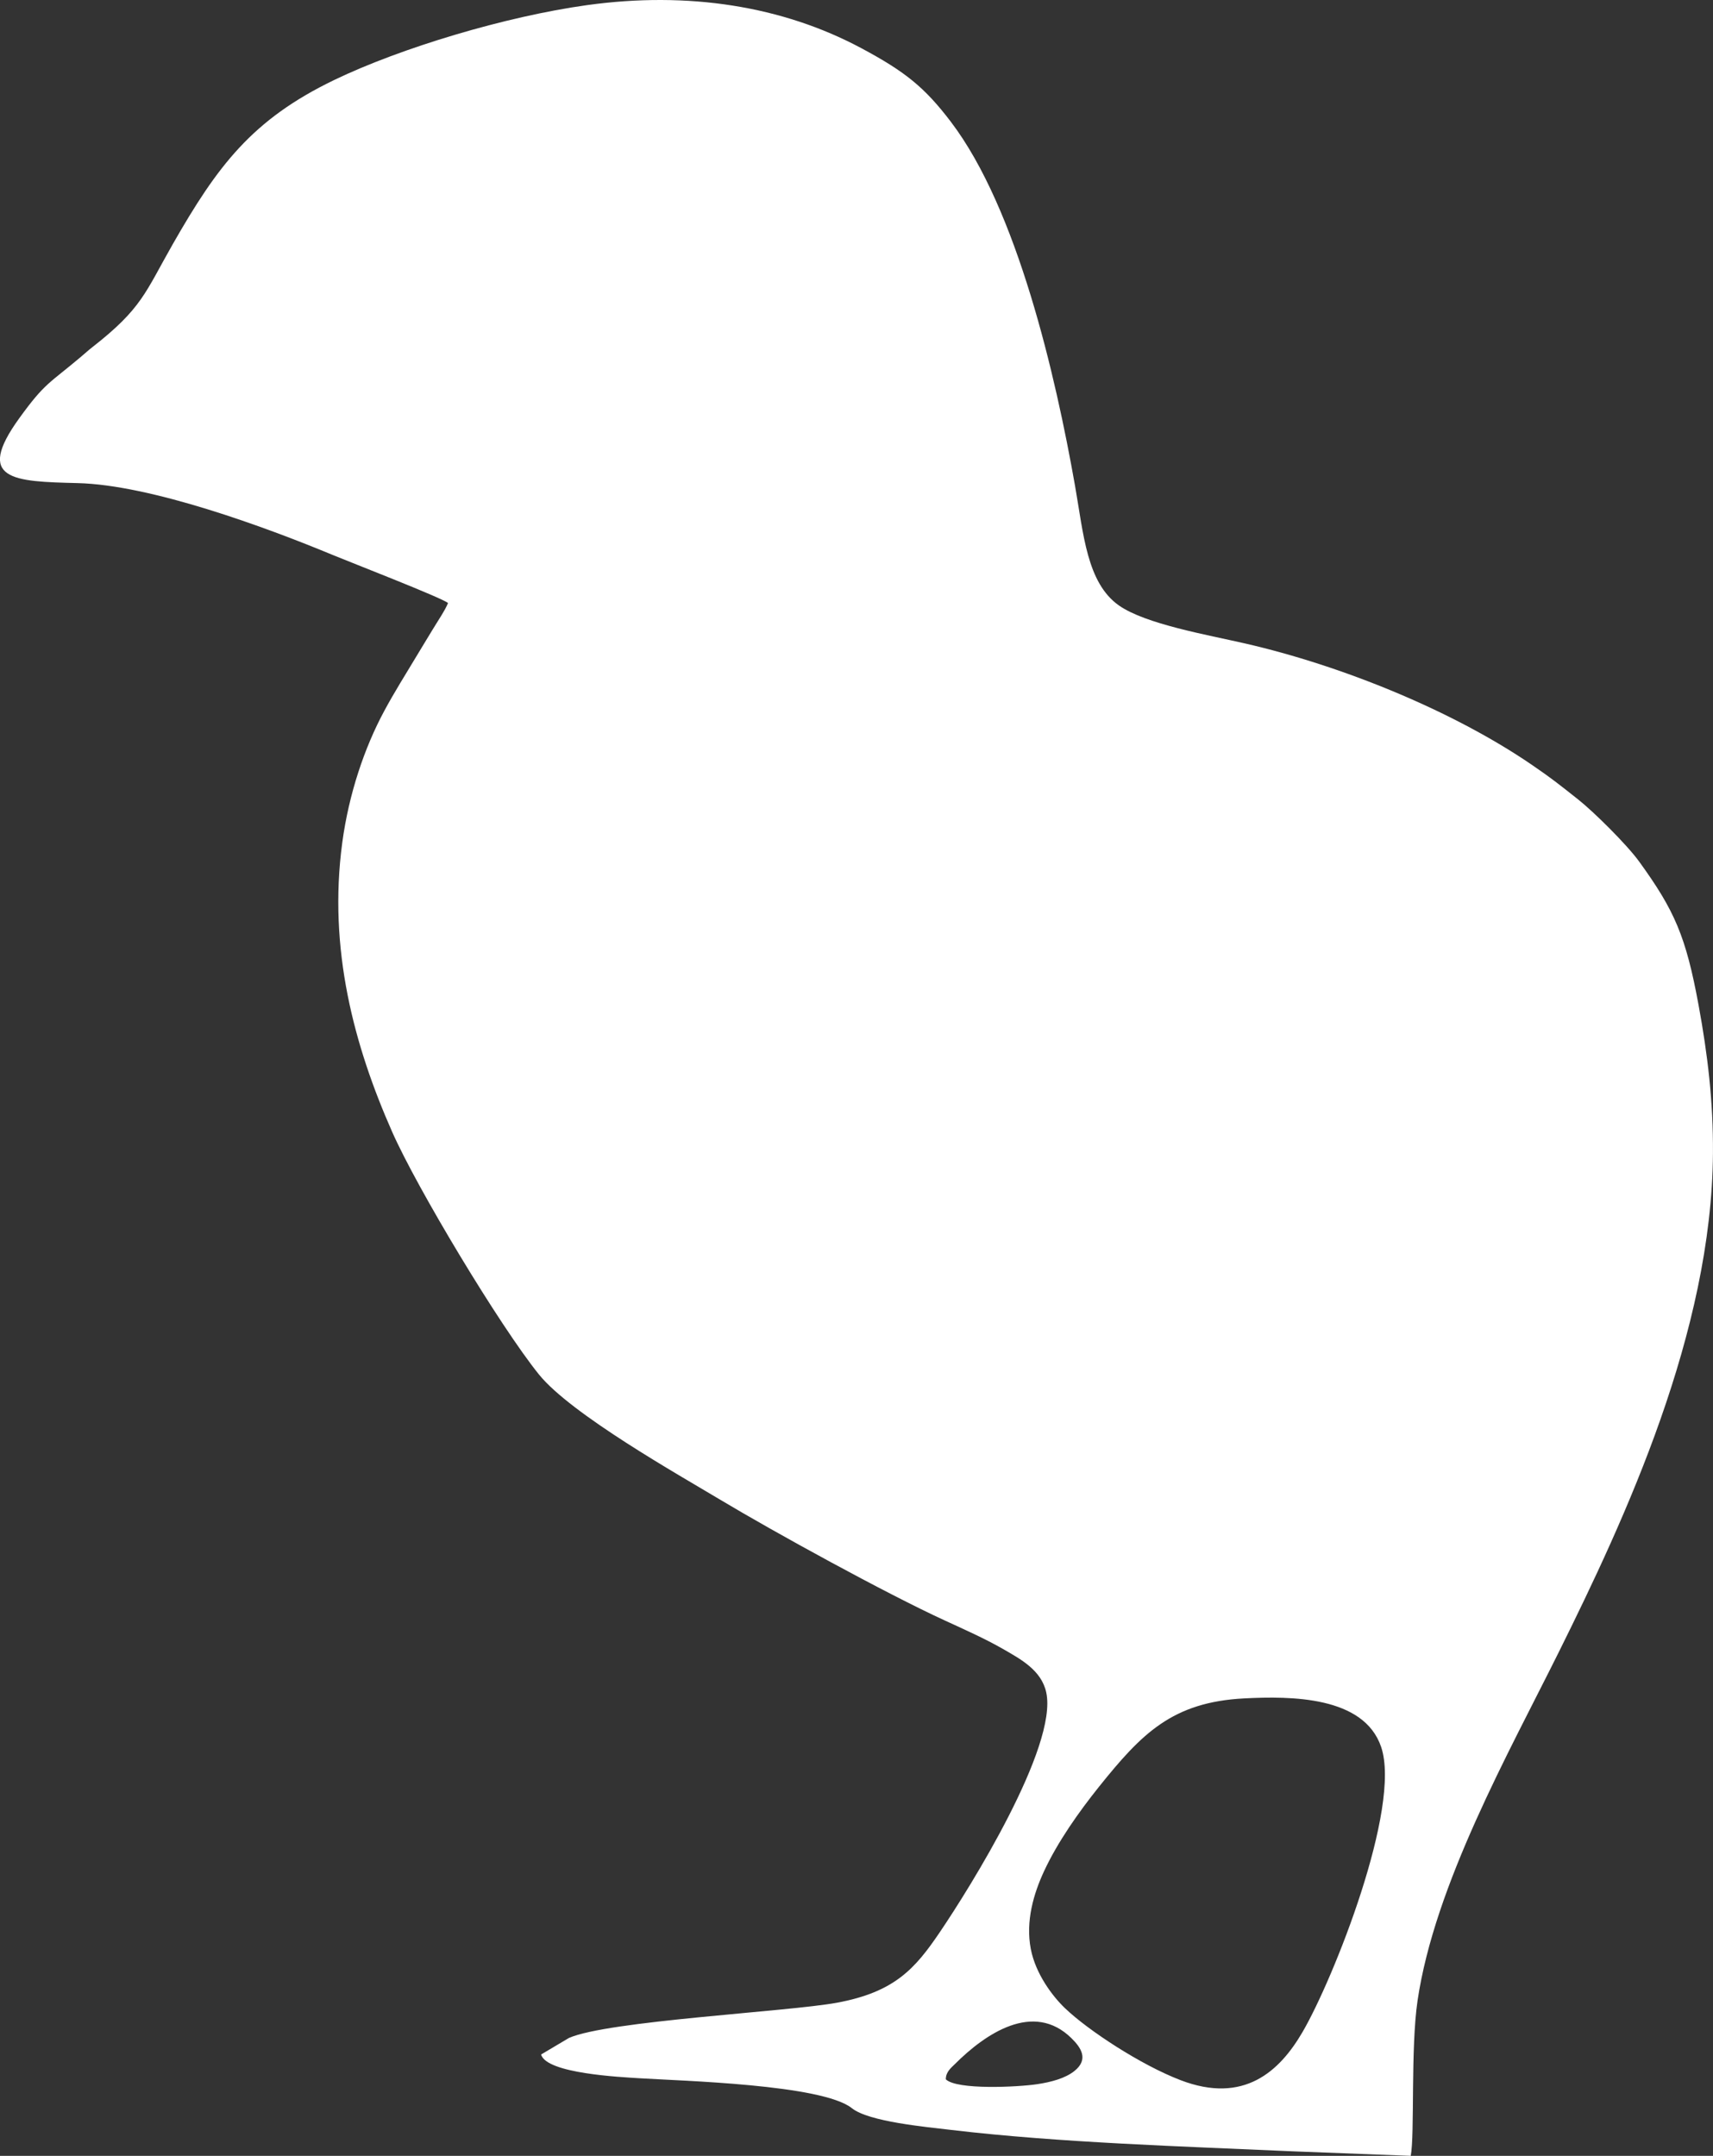 <?xml version="1.0" encoding="UTF-8" standalone="no"?><svg xmlns="http://www.w3.org/2000/svg" xmlns:xlink="http://www.w3.org/1999/xlink" fill="#ffffff" height="184.117" viewBox="0 0 146.274 184.117" width="146.274"><rect x="0" y="0" width="146.274" height="184.117" fill="#333333" stroke="none"/><g><path clip-rule="evenodd" d="M106.253,145.048c-6.159,0.315-8.778,3.021-12.399,7.534c-1.71,2.135-3.53,4.699-4.704,7.229 c-0.875,1.886-1.59,4.251-1.129,6.643c0.411,2.134,1.867,4.047,2.911,5.045c1.995,1.912,6.487,4.854,9.873,6.153 c5.421,2.078,8.466-0.762,10.41-4.095c2.65-4.539,8.471-19.194,6.722-24.36C116.464,144.856,110.24,144.844,106.253,145.048 M80.764,177.582c0.954,0.923,6.169,0.661,7.795,0.416c1.214-0.182,2.404-0.501,3.192-1.132c1.233-0.993,0.562-1.992-0.258-2.795 c-3.251-3.198-7.371-0.373-9.96,2.214C81.205,176.609,80.76,176.956,80.764,177.582z M38.256,51.499 c-0.206,0.56-0.948,1.658-1.31,2.263c-0.485,0.807-0.91,1.49-1.409,2.325c-0.924,1.546-1.845,2.994-2.722,4.624 c-1.71,3.172-3.03,7.121-3.586,11.234c-1.234,9.127,1.035,17.425,4.258,24.72c2.134,4.832,9.208,16.599,12.532,20.717 c2.744,3.403,12.005,8.613,15.384,10.641c4.77,2.861,14.26,8.066,19.27,10.37c1.644,0.754,3.416,1.544,4.934,2.413 c1.584,0.905,3.324,1.851,3.732,3.731c1.006,4.633-6.532,16.711-9.082,20.47c-2.113,3.123-3.86,5.124-8.798,6.034 c-4.206,0.771-19.563,1.54-22.879,3.009l-2.375,1.411c0.445,1.633,6.818,1.925,8.369,2.027c3.639,0.229,15.632,0.527,18.171,2.561 c1.445,1.152,6.267,1.592,8.519,1.859c9.238,1.092,19.759,1.401,29.24,1.827l9.961,0.382c0.346-1.811-0.019-9.186,0.58-13.25 c1.461-9.916,7.797-21.183,12.055-29.76c5.721-11.52,13.07-27.359,13.171-42.628c0.029-4.415-0.457-8.444-1.229-12.642 c-1.079-5.861-2.046-8.08-5.084-12.271c-1.065-1.466-3.902-4.266-5.195-5.286c-1.636-1.294-2.253-1.798-3.999-2.989 c-6.679-4.563-16.108-8.428-24.471-10.343c-3.199-0.734-8.472-1.647-10.742-3.236c-2.75-1.927-3.029-6.112-3.753-10.222 c-1.664-9.436-4.928-23.62-10.599-31.082c-2.244-2.953-3.91-4.295-7.67-6.304c-6.71-3.584-14.747-4.868-23.412-3.665 c-6.937,0.963-15.9,3.656-21.561,6.384c-7.039,3.39-9.988,7.35-13.802,14.028c-2.355,4.128-2.62,5.481-6.867,8.798 c-0.352,0.275-0.62,0.523-0.978,0.826c-2.712,2.293-3.06,2.196-5.253,5.229c-3.845,5.312-0.515,5.42,4.956,5.554 c6.27,0.148,16.094,3.767,21.807,6.141C29.771,47.962,37.728,51.051,38.256,51.499z" fill="#ffffff" fill-rule="evenodd"/></g></svg>